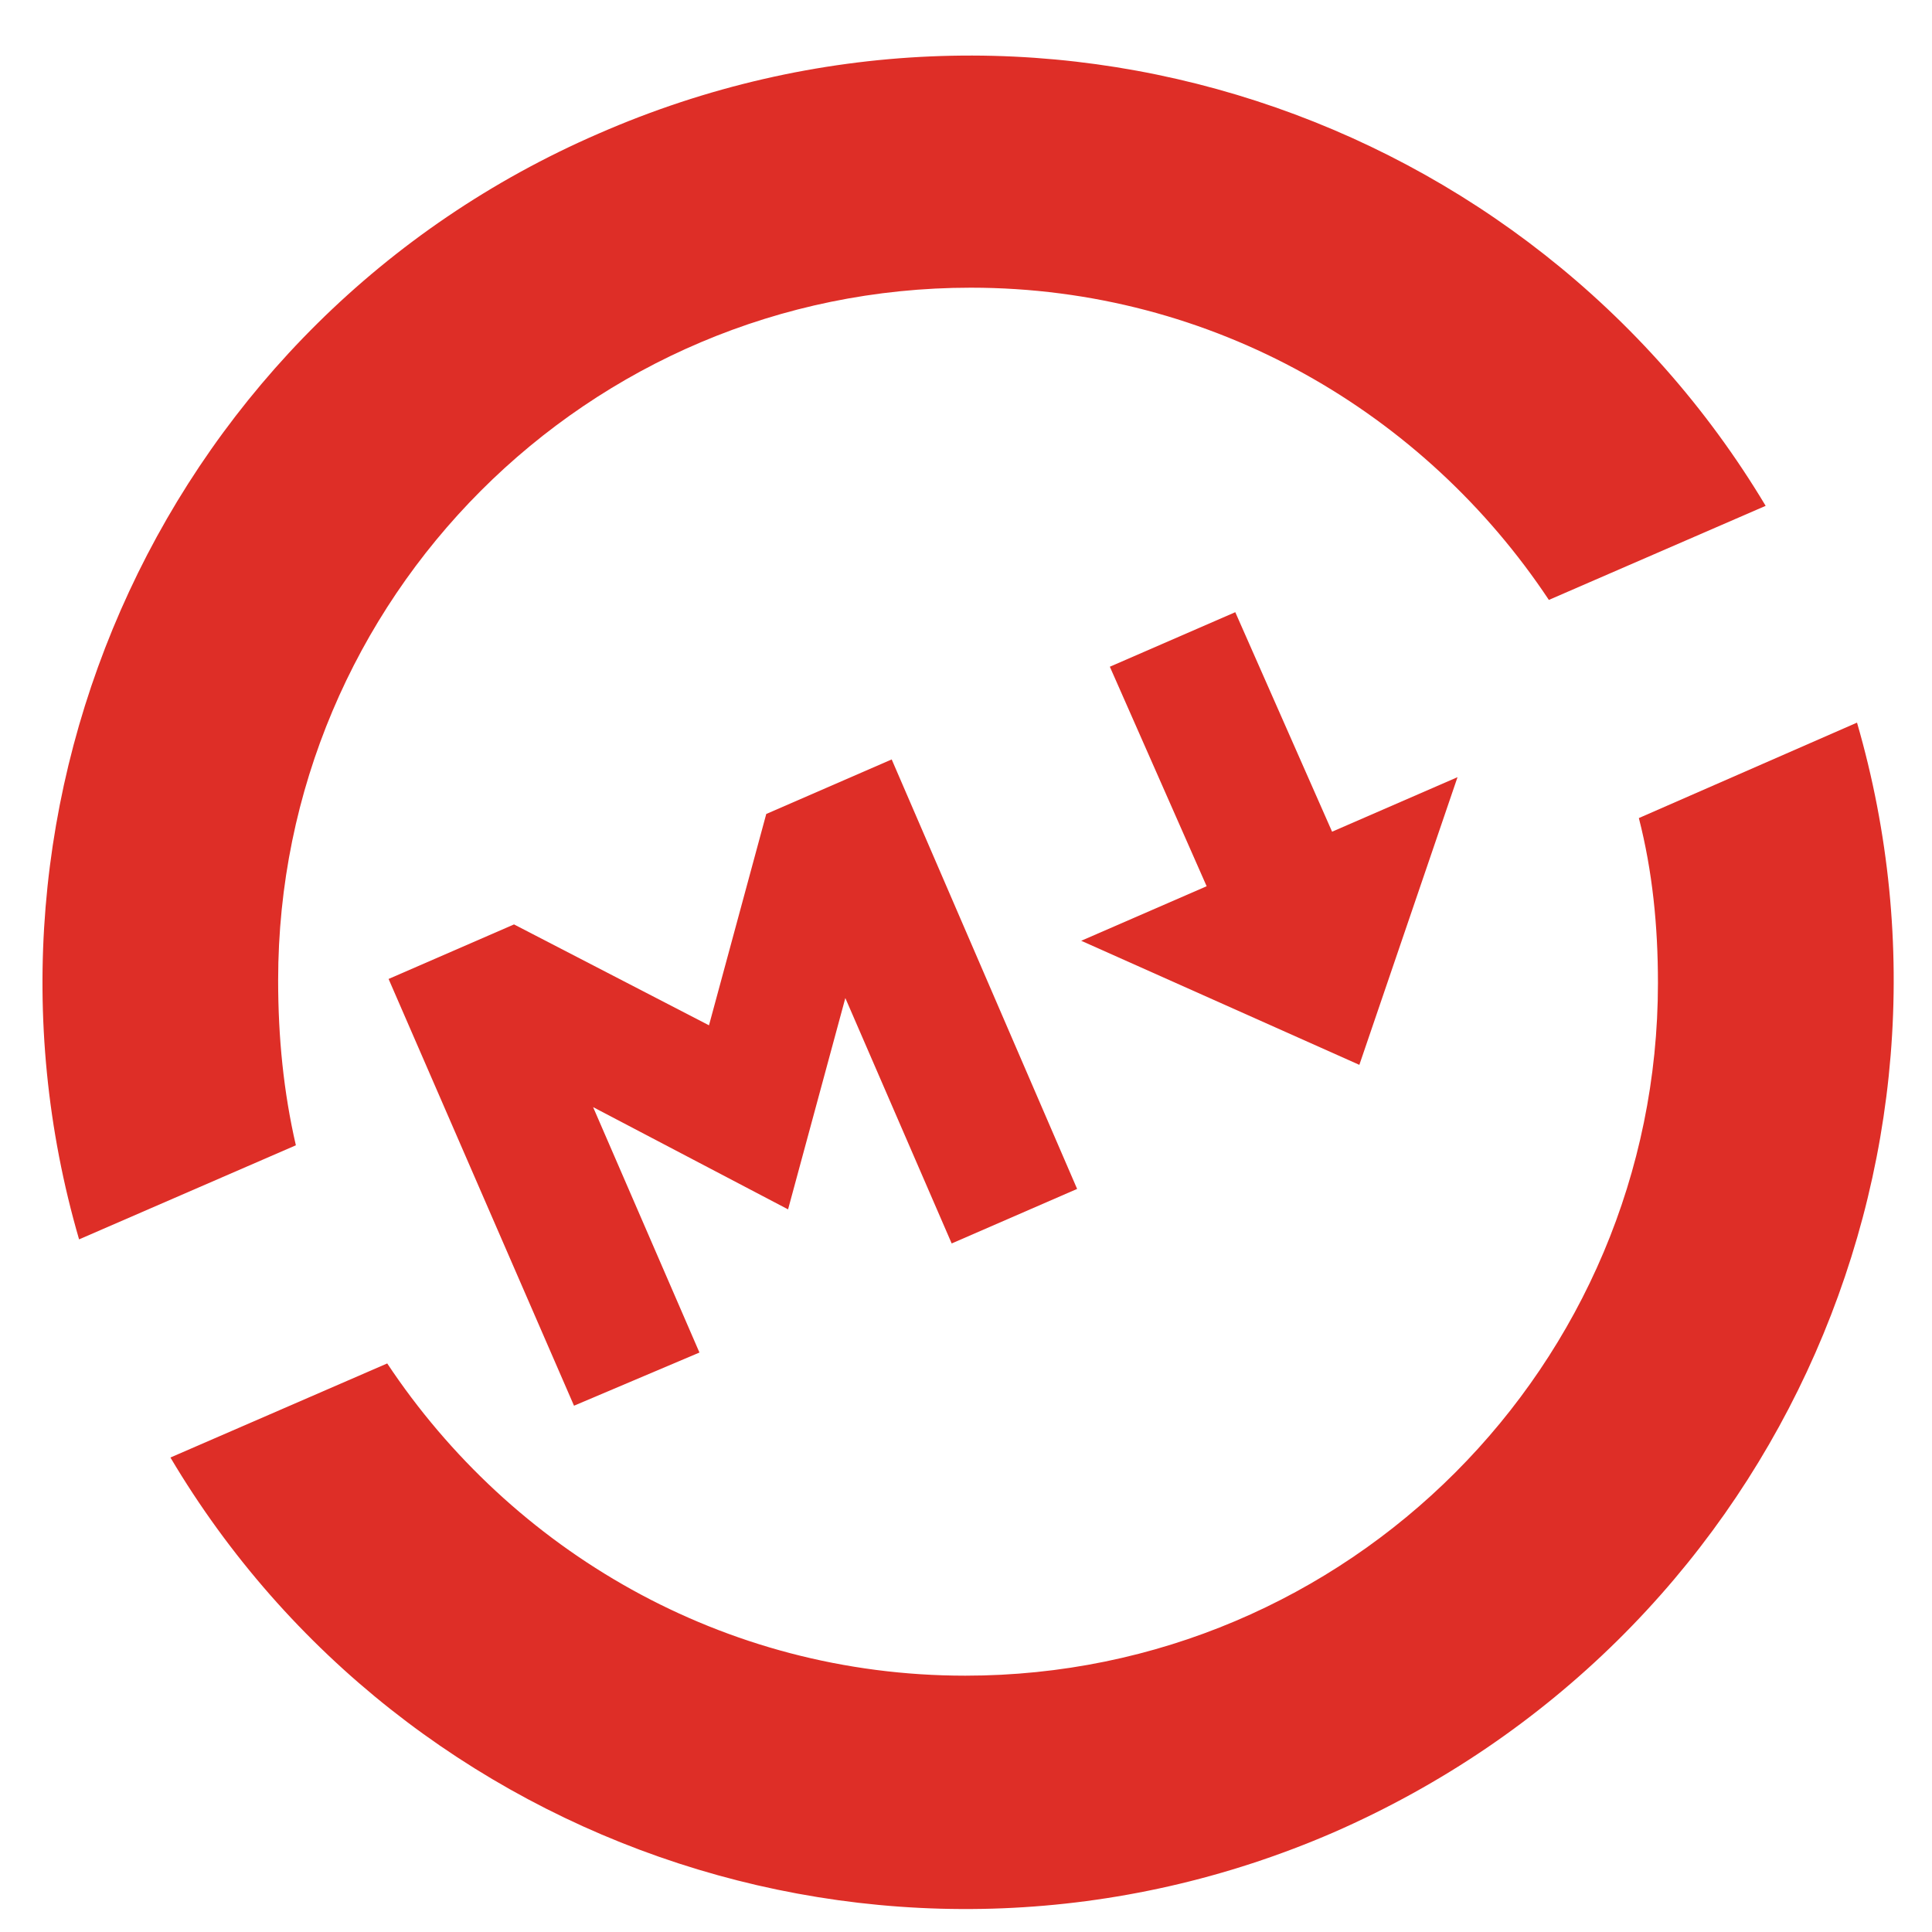<?xml version="1.0" encoding="UTF-8"?>
<svg xmlns="http://www.w3.org/2000/svg" xmlns:xlink="http://www.w3.org/1999/xlink" version="1.1" id="Layer_1" x="0px" y="0px" viewBox="0 0 141.7 141.7" xml:space="preserve">
<g id="Harrix">
	<g>
		<path fill="#DE2E27" d="M20.4,71.9c0-28,22.7-50.8,50.8-50.8c17.8,0,33.3,9.2,42.4,22.9l15.9-6.9C112.2,8.2,75.7-4.1,43.9,9.8    C12.3,23.5-3.6,58.6,5.8,90.9L21.7,84C20.8,80.1,20.4,76.1,20.4,71.9z"></path>
		<path fill="#DE2E27" d="M136.2,53L120.2,60c1,3.9,1.4,7.9,1.4,12.1c0,28-22.7,50.8-50.8,50.8c-17.8,0-33.3-9.2-42.4-22.9    l-15.9,6.9c17.2,29,53.7,41.2,85.3,27.5C129.8,120.4,145.6,85.4,136.2,53z"></path>
	</g>
	<g>
		<path fill="#DE2E27" d="M42.1,103.1L28.5,71.8l9.2-4L52,75.2l4.2-15.5l9.2-4L79,87.2l-9.2,4l-7.8-18l-4.2,15.5l-14.3-7.5l7.8,18    L42.1,103.1z"></path>
		<path fill="#DE2E27" d="M99.7,78.1L79.3,69l9.2-4l-7.1-16.1l9.2-4l7.1,16.1l9.2-4L99.7,78.1z"></path>
	</g>
</g>
</svg>
